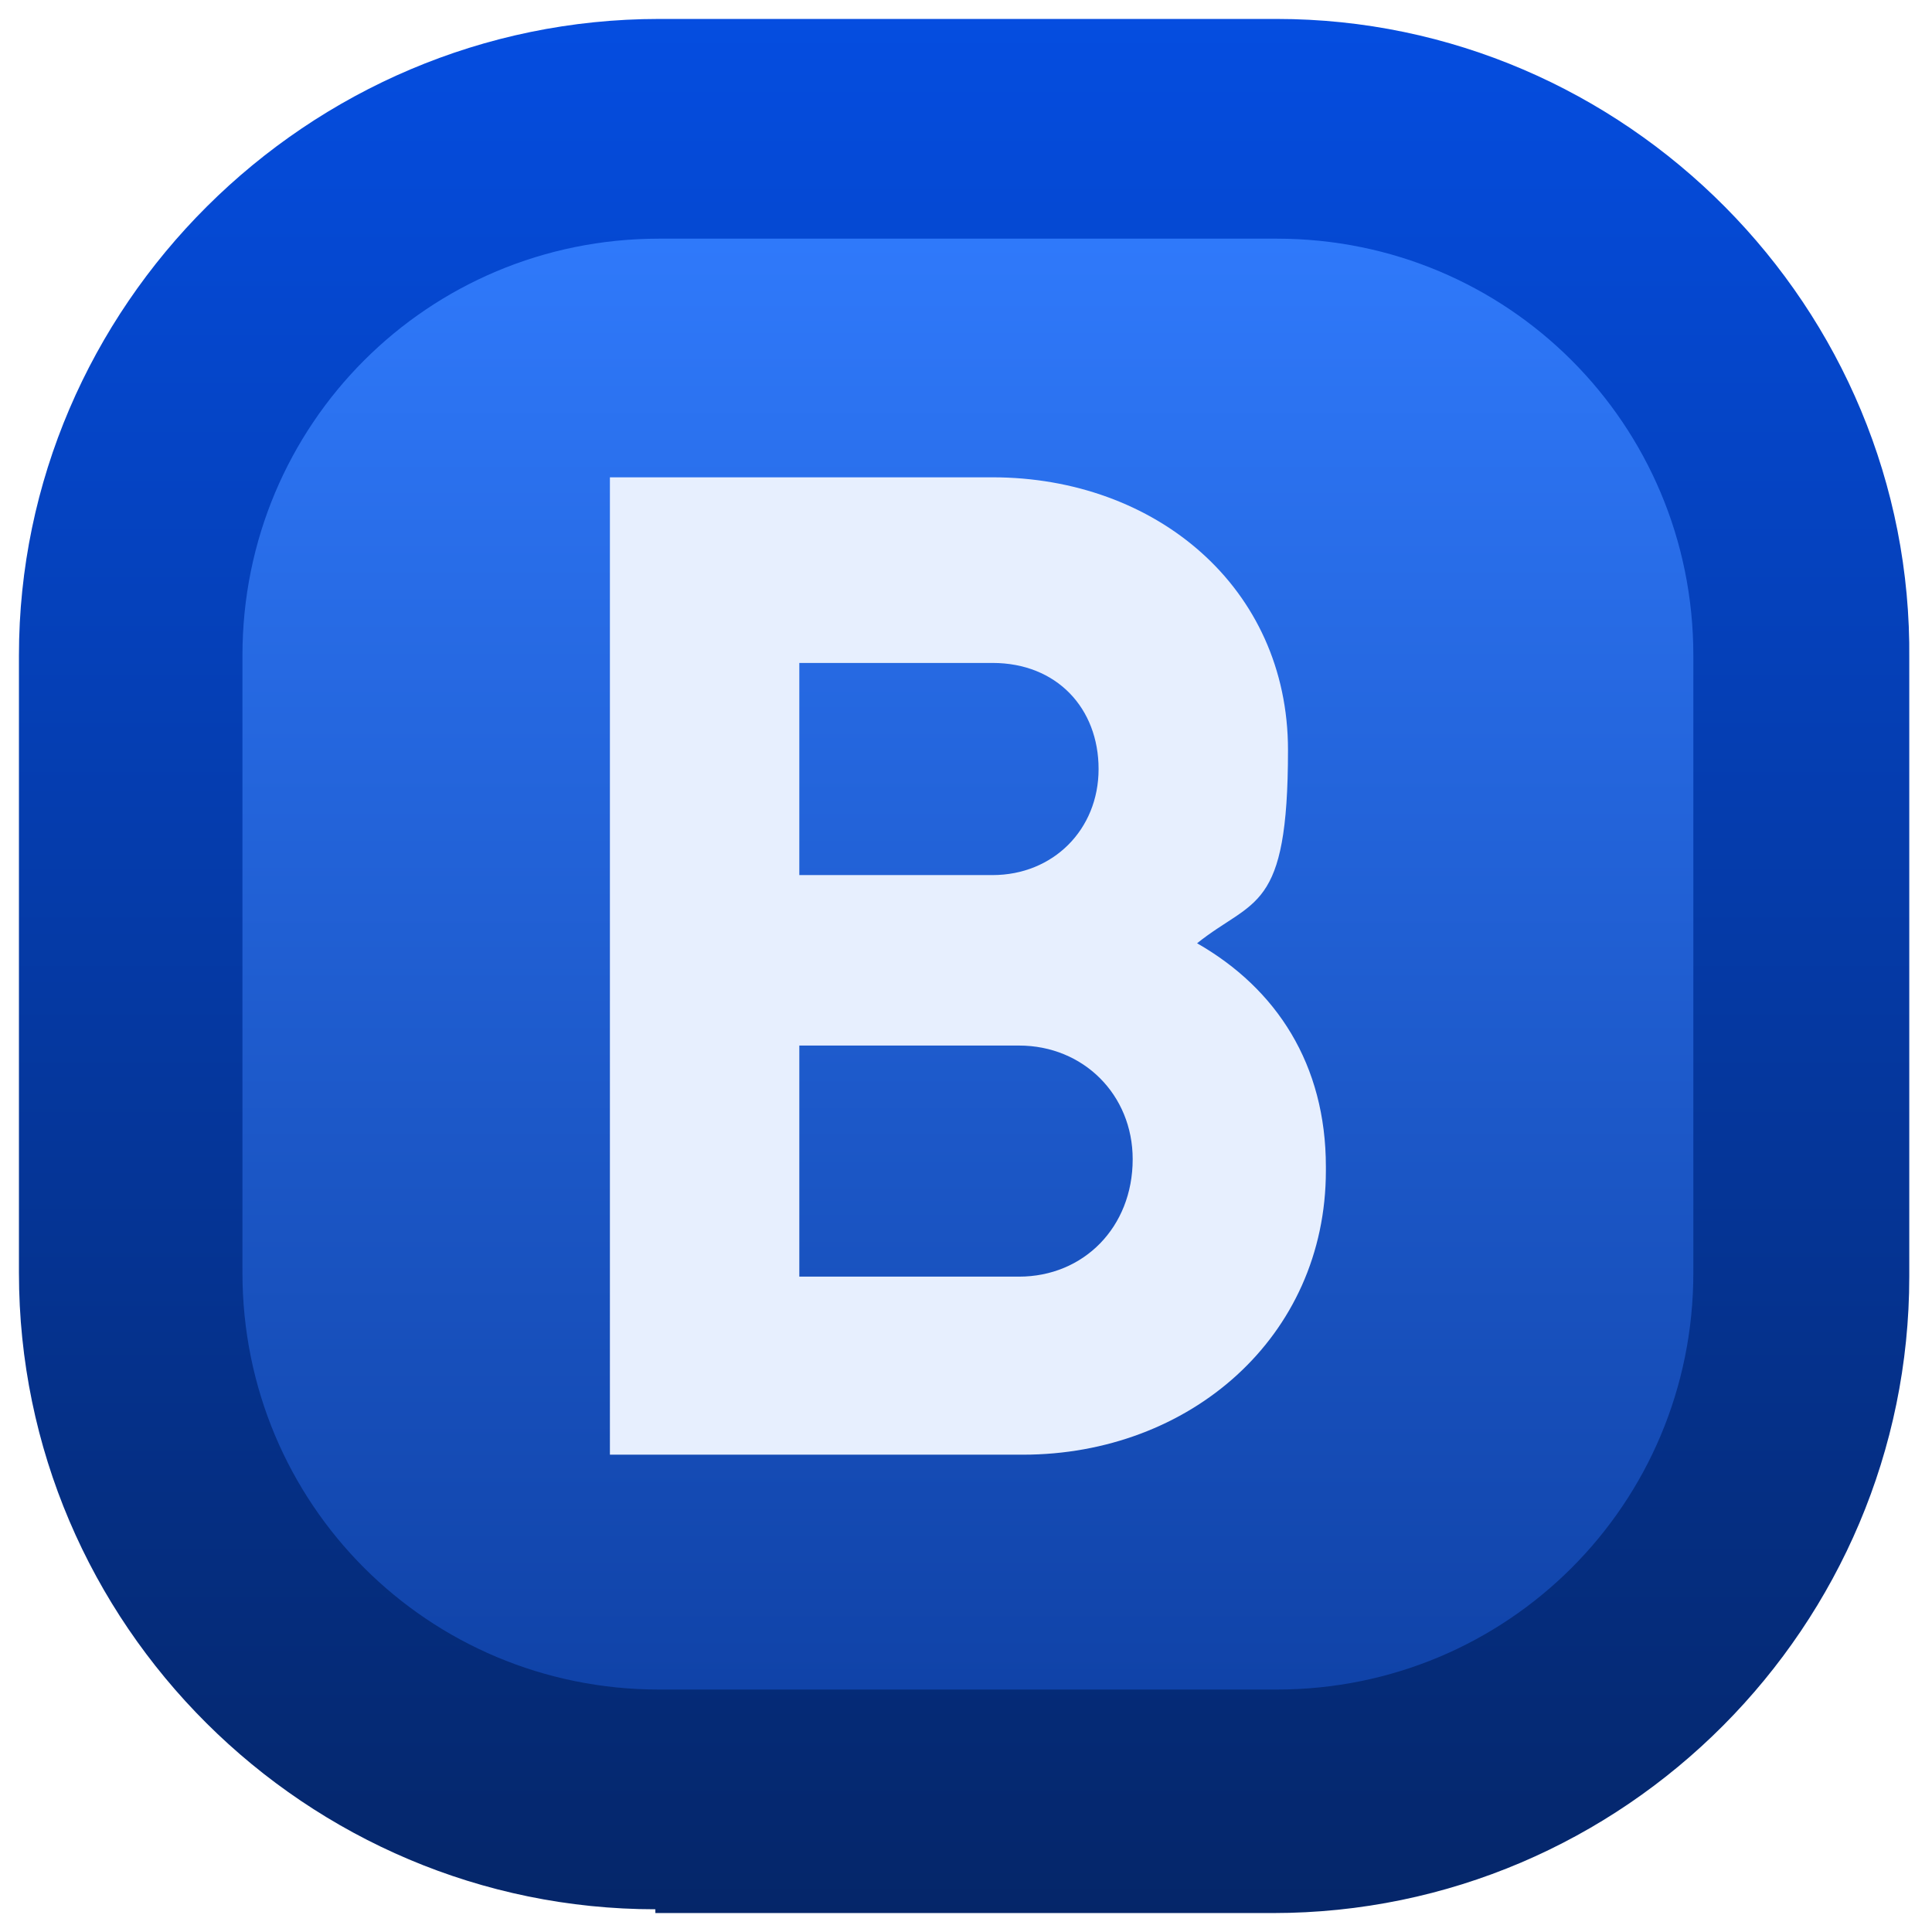 <?xml version="1.0" encoding="UTF-8"?>
<svg id="Layer_1" xmlns="http://www.w3.org/2000/svg" xmlns:xlink="http://www.w3.org/1999/xlink" version="1.1" viewBox="0 0 51 51">
  <!-- Generator: Adobe Illustrator 29.1.0, SVG Export Plug-In . SVG Version: 2.1.0 Build 142)  -->
  <defs>
    <style>
      .st0 {
        fill: url(#linear-gradient);
      }

      .st1 {
        fill: #e7effe;
      }

      .st2 {
        fill: url(#linear-gradient1);
        fill-rule: evenodd;
      }
    </style>
    <linearGradient id="linear-gradient" x1="25.5" y1="55.6" x2="25.5" y2="5.5" gradientTransform="translate(0 59.8) scale(1 -1)" gradientUnits="userSpaceOnUse">
      <stop offset="0" stop-color="#317cff"/>
      <stop offset="1" stop-color="#083593"/>
    </linearGradient>
    <linearGradient id="linear-gradient1" x1="25.5" y1="9.3" x2="25.5" y2="59.3" gradientTransform="translate(0 59.8) scale(1 -1)" gradientUnits="userSpaceOnUse">
      <stop offset="0" stop-color="#052669"/>
      <stop offset="1" stop-color="#054de0"/>
    </linearGradient>
  </defs>
  <path class="st0" d="M34.9,4.2h-18.9c-6.5,0-11.8,5.3-11.8,11.8v18.9c0,6.5,5.3,11.8,11.8,11.8h18.9c6.5,0,11.8-5.3,11.8-11.8v-18.9c0-6.5-5.3-11.8-11.8-11.8Z"/>
  <path class="st2" d="M17.3,50.5h16.3c9.3,0,16.8-7.6,16.8-16.8v-16.3C50.5,8.1,42.9.5,33.7.5h-16.3C8.1.5.5,8.1.5,17.3v16.3c0,9.3,7.6,16.8,16.8,16.8ZM6.4,17.3c0-6.1,4.9-11,11-11h16.3c6.1,0,11,4.9,11,11v16.3c0,6.1-4.9,11-11,11h-16.3c-6.1,0-11-4.9-11-11v-16.3Z"/>
  <path class="st1" d="M35,30.9c0,4.4-3.6,7.5-8,7.5h-10.9V12.6h10.1c4.3,0,7.8,2.9,7.8,7.2s-.9,3.9-2.4,5.1c2.1,1.2,3.4,3.2,3.4,5.9h0ZM21.1,17.4v5.7h5.1c1.6,0,2.8-1.2,2.8-2.8s-1.1-2.8-2.8-2.8h-5.1ZM29.9,30.6c0-1.7-1.3-3-3-3h-5.8v6.1h5.8c1.7,0,3-1.3,3-3.1Z"/>
</svg>